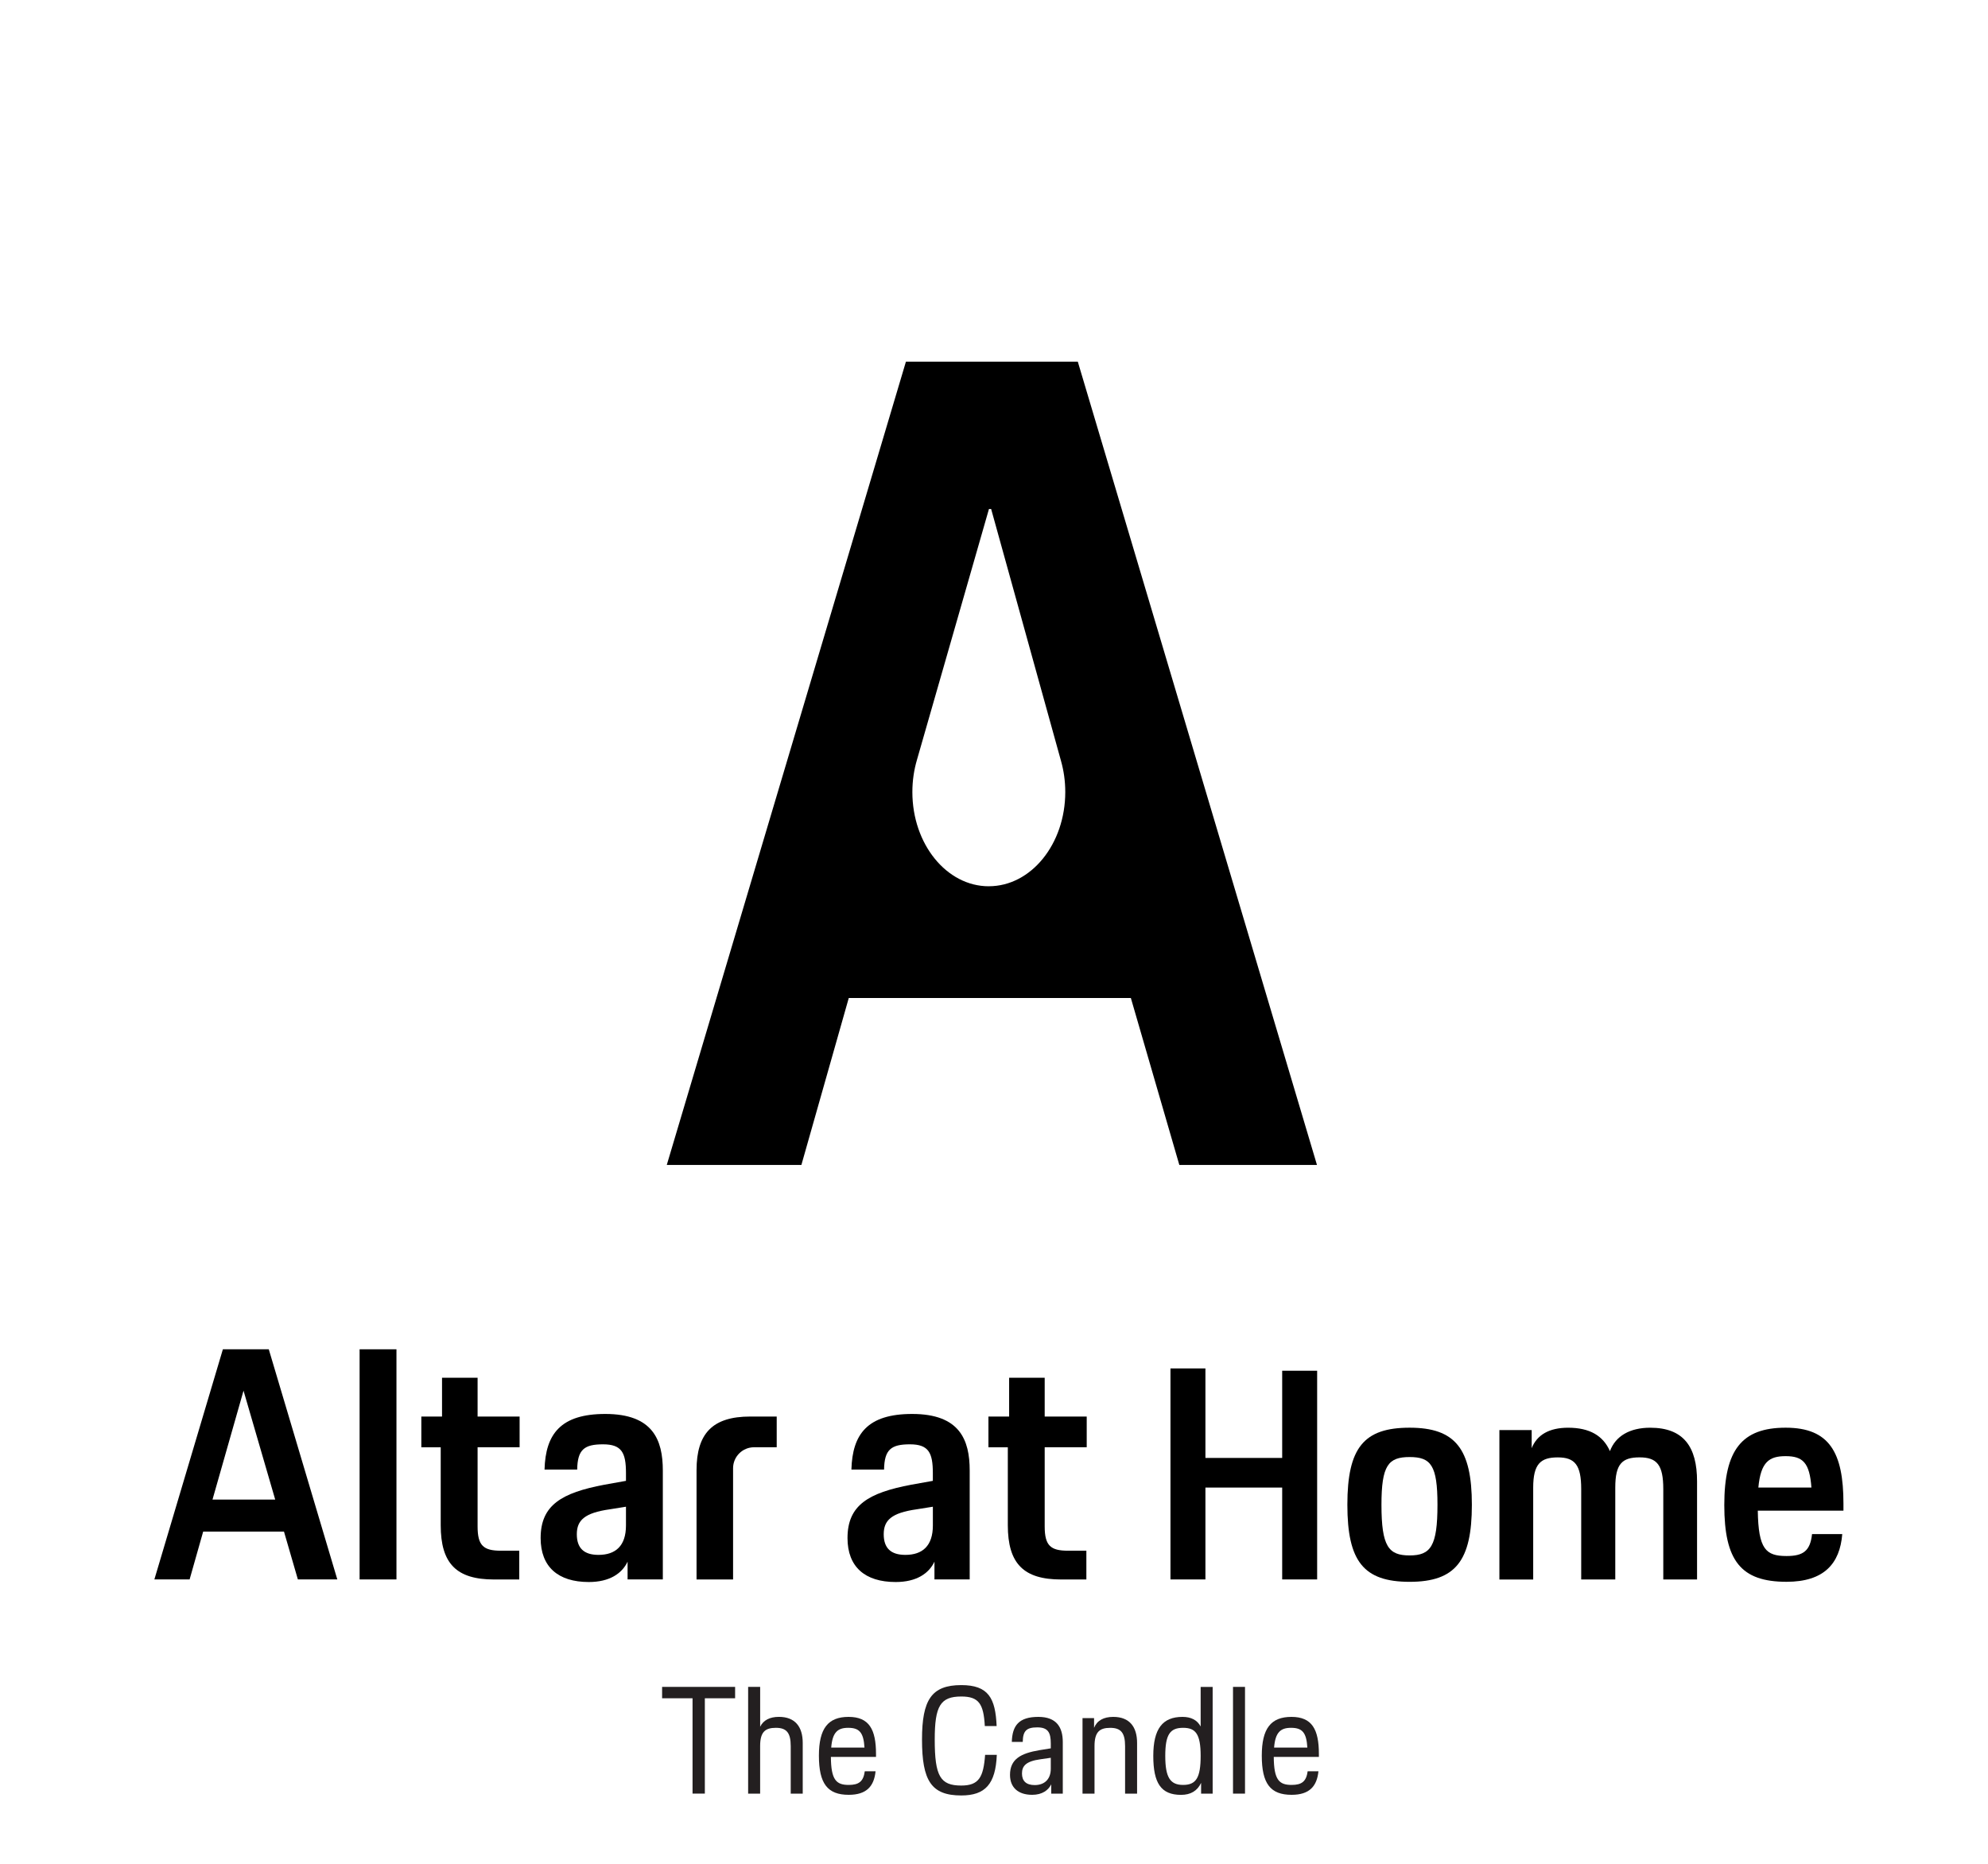 <svg viewBox="0 0 800 750" xmlns="http://www.w3.org/2000/svg" id="Layer_1"><defs><style>.cls-1{fill:#231f20;}</style></defs><path d="M433.71,145.53h-69.15l-96.24,323.25h54.17l19.07-67.19h113.51l19.51,67.19h55.39l-96.25-323.25ZM397.91,356.64c-16.99,0-30.76-16.98-30.76-37.92,0-4.58.66-8.97,1.87-13.04l28.95-100.86h.88l28.11,101.36c1.11,3.92,1.72,8.14,1.72,12.53,0,20.94-13.77,37.92-30.76,37.92Z"></path><path d="M89.69,542.96h18.47l27.58,92.61h-15.87l-5.59-19.25h-32.52l-5.46,19.25h-14.18l27.57-92.61ZM85.52,603.44h25.23l-12.75-43.83-12.49,43.83Z"></path><path d="M144.71,542.96h14.83v92.61h-14.83v-92.61Z"></path><path d="M169.56,570.02h8.32v-15.61h14.31v15.61h16.91v12.36h-16.91v31.87c0,7.68,2.34,9.76,9.36,9.76h7.41v11.58h-10.15c-15.09,0-21.46-6.37-21.46-21.85v-31.35h-7.8v-12.36Z"></path><path d="M243.18,597.46l8.72-1.56v-3.12c0-8.19-1.69-11.58-9.23-11.58s-10.27,2.08-10.4,10.15h-13.14c.39-14.31,6.5-22.37,24.45-22.37,19.12,0,23.15,10.4,23.15,22.76v43.83h-14.18v-7.15c-2.21,4.68-7.15,8.19-15.61,8.19-12.36,0-19.38-6.11-19.38-17.69,0-13.27,8.45-18.21,25.62-21.46ZM251.89,606.31l-6.5,1.04c-10.15,1.43-13.27,4.42-13.27,10.02s2.86,8.32,8.72,8.32c6.89,0,11.06-3.64,11.06-11.84v-7.54Z"></path><path d="M280.3,591.61c0-14.83,6.5-21.59,21.59-21.59h10.67v12.36h-9.11c-4.67,0-8.45,3.78-8.45,8.45v44.75h-14.7v-43.96Z"></path><path d="M366.67,597.46l8.72-1.56v-3.12c0-8.19-1.69-11.58-9.23-11.58s-10.27,2.08-10.4,10.15h-13.14c.39-14.31,6.5-22.37,24.45-22.37,19.12,0,23.15,10.4,23.15,22.76v43.83h-14.18v-7.15c-2.21,4.68-7.15,8.19-15.61,8.19-12.36,0-19.38-6.11-19.38-17.69,0-13.27,8.45-18.21,25.62-21.46ZM375.39,606.31l-6.5,1.04c-10.15,1.43-13.27,4.42-13.27,10.02s2.86,8.32,8.72,8.32c6.89,0,11.06-3.64,11.06-11.84v-7.54Z"></path><path d="M397.77,570.02h8.32v-15.61h14.31v15.61h16.91v12.36h-16.91v31.87c0,7.68,2.34,9.76,9.36,9.76h7.41v11.58h-10.15c-15.09,0-21.46-6.37-21.46-21.85v-31.35h-7.8v-12.36Z"></path><path d="M471.01,550.66h14.07v36.02h30.89v-35.09h14.07v83.98h-14.07v-36.97h-30.89v36.97h-14.07v-84.91Z"></path><path d="M542.2,605.52c0-23.02,6.68-31.01,25.05-31.01s25.05,8.47,25.05,31.01-6.56,31.01-25.05,31.01-25.05-8.23-25.05-31.01ZM578.46,605.52c0-15.86-2.62-19.2-11.21-19.2s-11.33,3.34-11.33,19.2c0,16.82,2.86,20.39,11.33,20.39s11.21-3.7,11.21-20.39Z"></path><path d="M603.37,575.47h13v7.28c2.15-5.37,7.04-8.23,14.67-8.23,8.71,0,14.07,3.22,16.82,9.42,2.27-6.08,7.99-9.42,16.22-9.42,13.48,0,18.84,7.75,18.84,21.59v39.47h-13.59v-36.37c0-9.66-2.5-12.76-9.54-12.76s-9.78,2.62-9.78,12.17v36.97h-13.71v-36.37c0-9.66-2.5-12.76-9.42-12.76s-9.9,2.62-9.9,12.17v36.97h-13.6v-60.11Z"></path><path d="M693.88,605.64c0-22.18,7.04-31.13,24.69-31.13s23.26,10.02,23.26,30.53v2.86h-34.47c.24,15.5,3.22,18.25,11.57,18.25,6.68,0,9.54-2.03,10.26-8.83h12.16c-.95,11.93-7.39,19.2-22.42,19.2-18.37,0-25.05-8.47-25.05-30.89ZM707.59,598.6h21.35c-.71-10.02-3.46-12.64-10.38-12.64-6.56,0-10.02,2.27-10.97,12.64Z"></path><path d="M266.45,678.81h29.37v4.58h-12.18v38.36h-4.95v-38.36h-12.25v-4.58Z" class="cls-1"></path><path d="M301.07,678.81h4.83v16.04c1.27-2.65,3.92-3.98,7.54-3.98,6.52,0,9.59,3.98,9.59,10.5v20.39h-4.83v-19.12c0-5.37-1.69-7.36-5.97-7.36s-6.34,1.63-6.34,7.3v19.18h-4.83v-42.95Z" class="cls-1"></path><path d="M329.54,706.5c0-10.98,3.68-15.62,11.94-15.62s11.04,5.01,11.04,14.96v1.14h-18.16c.06,9.29,2.17,11.28,7.18,11.28,4.16,0,5.91-1.45,6.46-5.49h4.34c-.61,6.03-3.62,9.47-10.8,9.47-8.5,0-12-4.46-12-15.74ZM334.49,703.24h13.39c-.36-6.21-2.17-7.96-6.57-7.96-4.16,0-6.33,1.75-6.82,7.96Z" class="cls-1"></path><path d="M371.03,699.98c0-15.92,3.8-21.89,15.8-21.89,10.98,0,13.75,5.31,14.23,16.47h-4.76c-.48-8.93-2.41-11.88-9.47-11.88-8.44,0-10.68,3.86-10.68,17.31,0,14.78,2.23,18.52,10.68,18.52,7.12,0,8.93-3.38,9.59-12.36h4.71c-.48,11.76-4.65,16.35-14.3,16.35-12.06,0-15.8-5.91-15.8-22.5Z" class="cls-1"></path><path d="M418.32,704.27l4.53-.73v-1.93c0-4.34-1.03-6.51-5.43-6.51s-5.79,1.45-5.85,5.85h-4.4c.18-6.52,2.78-10.07,10.68-10.07,7.3,0,9.83,4.16,9.83,10.13v20.75h-4.65v-3.74c-1.14,2.35-3.62,4.22-7.66,4.22-5.73,0-8.93-3.02-8.93-8.02,0-6.39,4.4-8.69,11.88-9.95ZM422.84,707.34l-4.16.6c-5.85.79-7.42,2.72-7.42,5.73s1.69,4.65,5.13,4.65c4.04,0,6.46-2.47,6.46-6.58v-4.4Z" class="cls-1"></path><path d="M435.63,691.36h4.64v3.92c1.21-2.96,3.86-4.4,7.72-4.4,6.52,0,9.59,3.98,9.59,10.5v20.39h-4.83v-19.12c0-5.37-1.69-7.36-5.97-7.36s-6.33,1.63-6.33,7.36v19.12h-4.83v-30.4Z" class="cls-1"></path><path d="M464.1,706.56c0-10.92,3.74-15.68,11.76-15.68,3.44,0,5.91,1.27,7.3,3.86v-15.92h4.83v42.95h-4.65v-4.34c-1.51,3.2-4.16,4.83-8.08,4.83-8.08,0-11.16-4.77-11.16-15.68ZM483.16,706.56c0-8.93-2.11-11.28-7.06-11.28-5.25,0-7.18,2.66-7.18,11.28s1.93,11.7,7.18,11.7,7.06-2.9,7.06-11.7Z" class="cls-1"></path><path d="M496.18,678.81h4.83v42.95h-4.83v-42.95Z" class="cls-1"></path><path d="M507.76,706.5c0-10.98,3.68-15.62,11.94-15.62s11.04,5.01,11.04,14.96v1.14h-18.16c.06,9.29,2.17,11.28,7.18,11.28,4.16,0,5.91-1.45,6.46-5.49h4.34c-.61,6.03-3.62,9.47-10.8,9.47-8.5,0-12-4.46-12-15.74ZM512.71,703.24h13.39c-.36-6.21-2.17-7.96-6.57-7.96-4.16,0-6.33,1.75-6.82,7.96Z" class="cls-1"></path></svg>